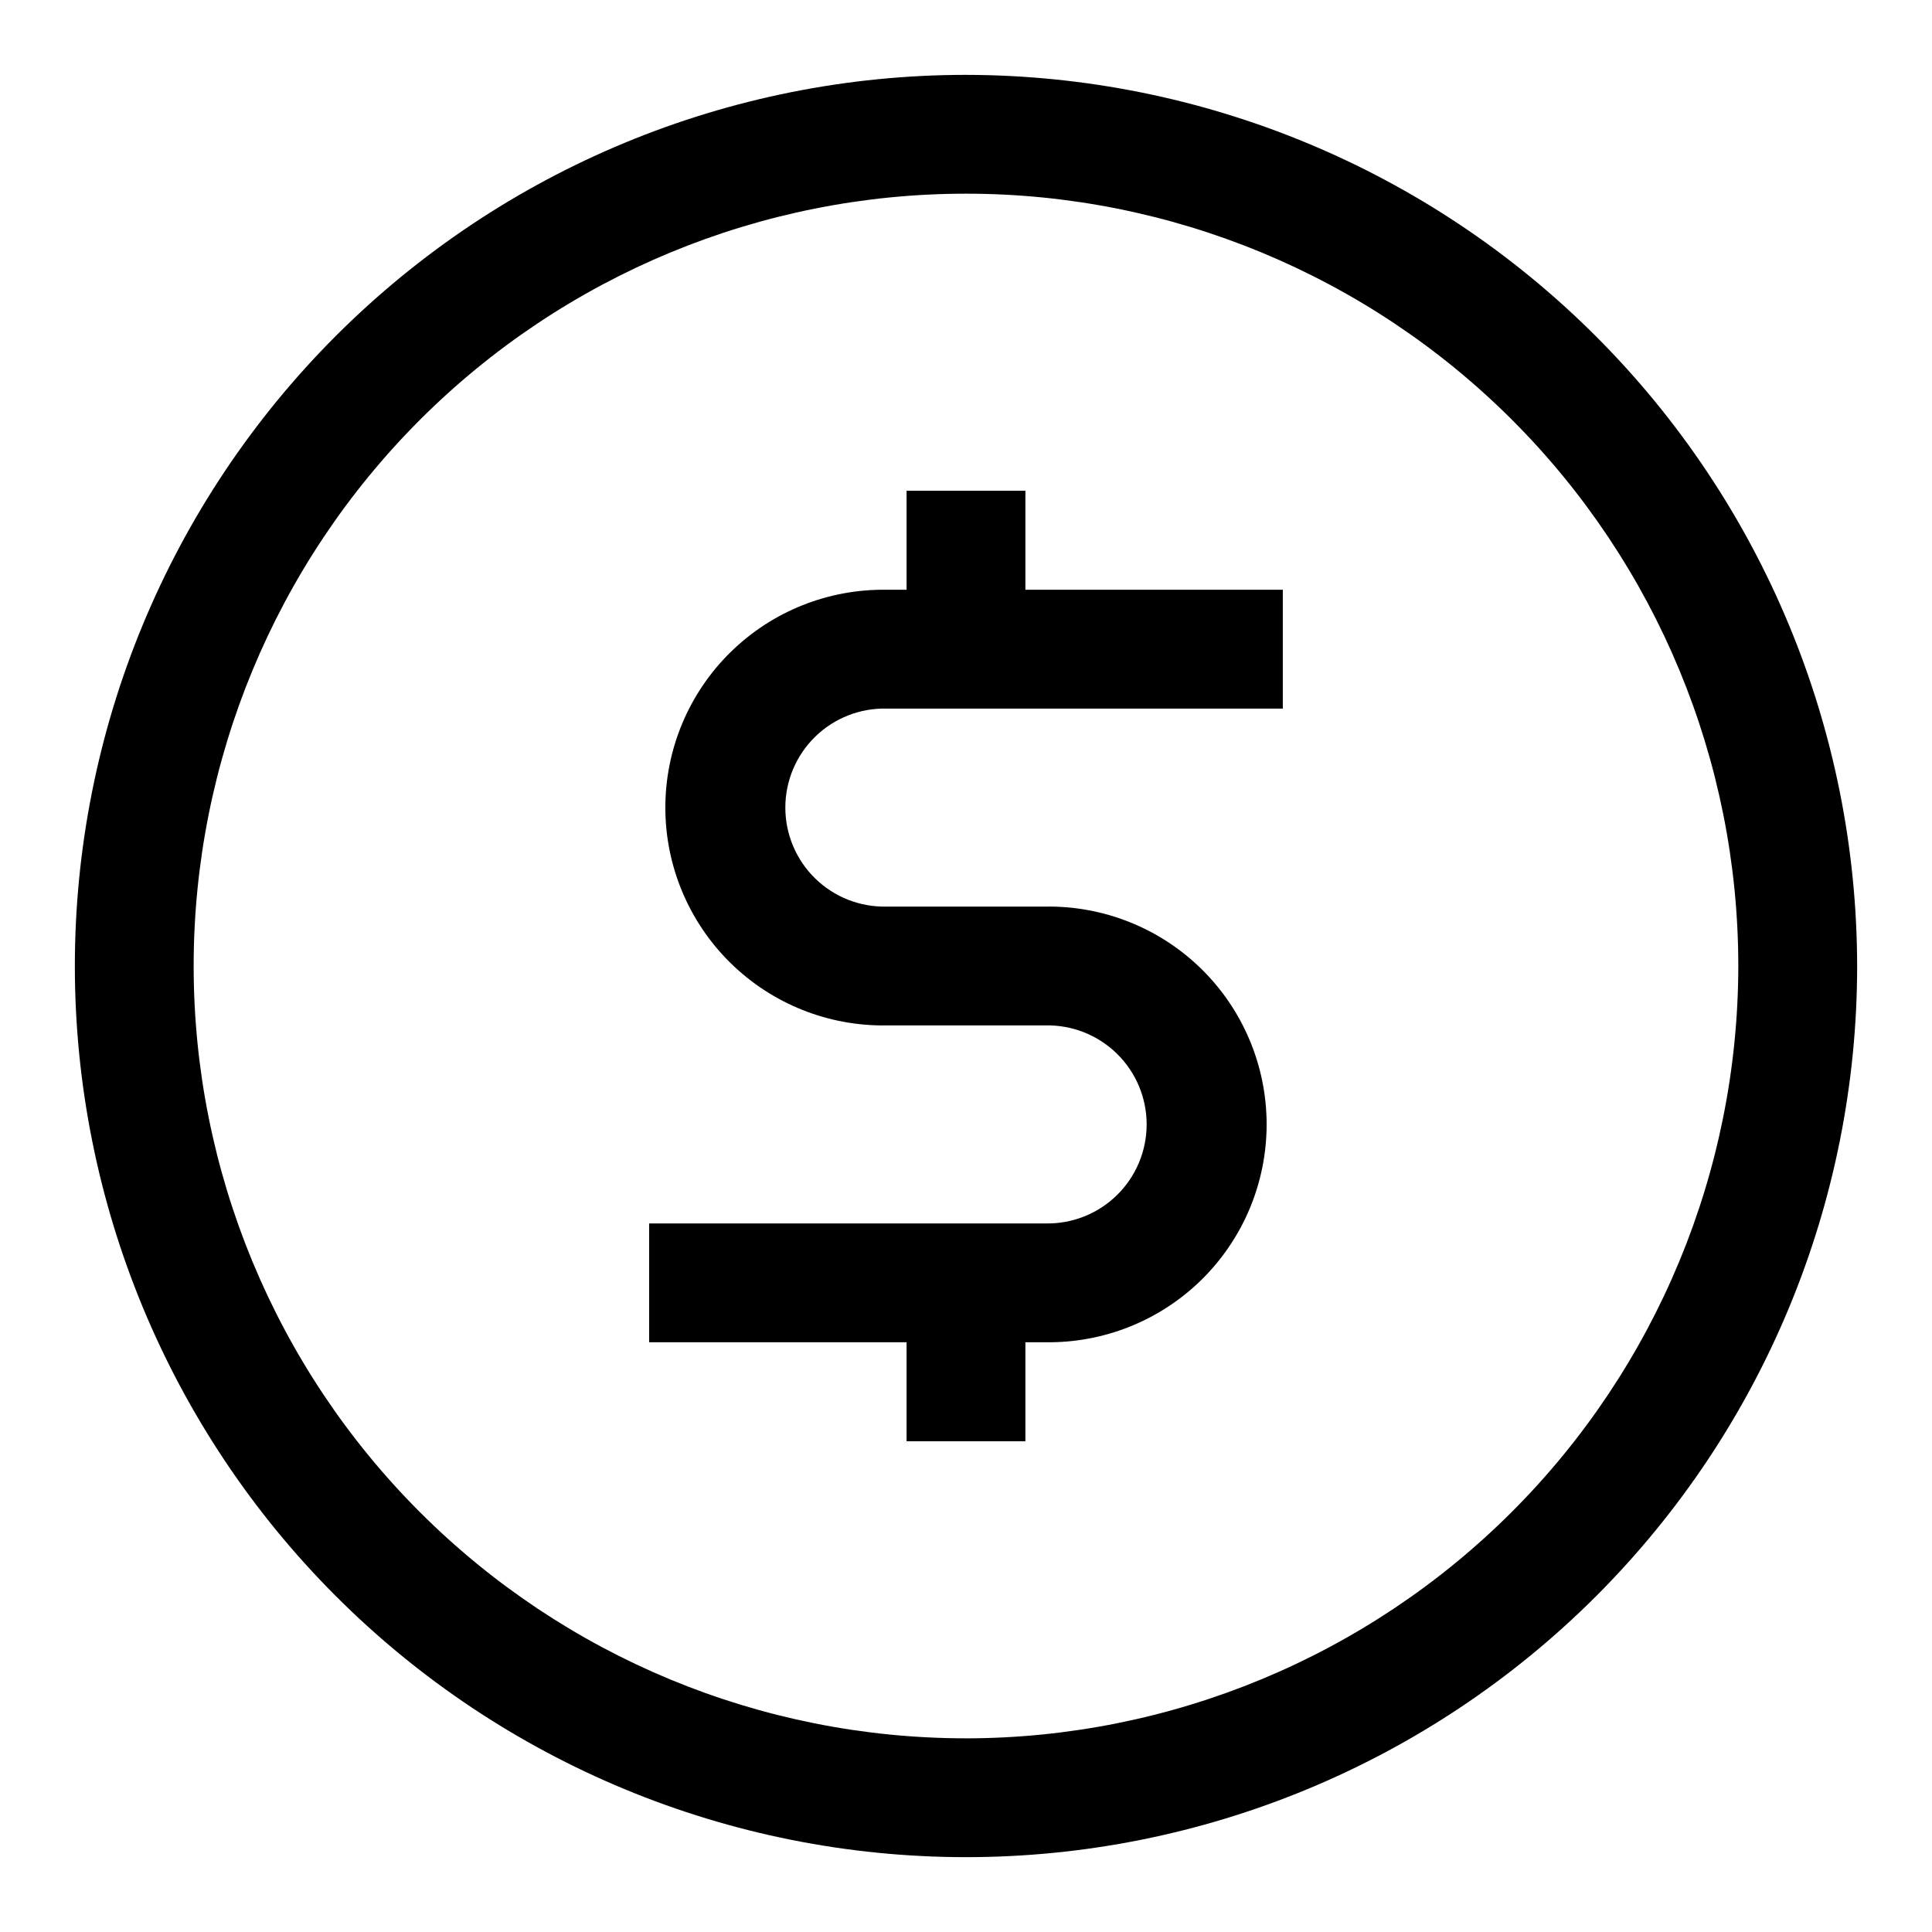 <?xml version="1.0" encoding="UTF-8"?>
<!-- The Best Svg Icon site in the world: iconSvg.co, Visit us! https://iconsvg.co -->
<svg fill="#000000" width="800px" height="800px" version="1.1" viewBox="144 144 512 512" xmlns="http://www.w3.org/2000/svg">
 <g>
  <path d="m400 163.84c-62.637 0-122.7 24.883-166.99 69.172-44.289 44.289-69.172 104.36-69.172 166.99 0 62.633 24.883 122.7 69.172 166.99 44.289 44.289 104.36 69.172 166.99 69.172 62.633 0 122.7-24.883 166.99-69.172 44.289-44.289 69.172-104.36 69.172-166.99-0.07-62.613-24.977-122.64-69.25-166.91-44.273-44.273-104.3-69.176-166.91-69.25zm0 440.83v0.004c-54.285 0-106.34-21.562-144.73-59.949-38.383-38.383-59.949-90.441-59.949-144.72 0-54.285 21.566-106.34 59.949-144.73 38.383-38.383 90.441-59.949 144.73-59.949 54.281 0 106.34 21.566 144.72 59.949 38.387 38.383 59.949 90.441 59.949 144.73-0.062 54.262-21.648 106.29-60.016 144.66-38.371 38.367-90.395 59.953-144.66 60.016z"/>
  <path d="m415.74 274.05h-31.488v26.246h-5.242c-15.477-0.258-30.406 5.711-41.438 16.566-11.035 10.852-17.25 25.68-17.25 41.156s6.215 30.309 17.25 41.16c11.031 10.855 25.961 16.824 41.438 16.566h41.973c7.07-0.172 13.91 2.516 18.973 7.453 5.062 4.941 7.918 11.711 7.918 18.785 0 7.07-2.856 13.844-7.918 18.785-5.062 4.938-11.902 7.625-18.973 7.453h-104.95v31.488h68.219v26.242h31.488v-26.242h5.242c15.477 0.254 30.406-5.715 41.441-16.566 11.031-10.855 17.246-25.684 17.246-41.16 0-15.477-6.215-30.305-17.246-41.16-11.035-10.852-25.965-16.82-41.441-16.566h-41.973c-7.07 0.172-13.91-2.512-18.973-7.453-5.062-4.938-7.914-11.711-7.914-18.785 0-7.07 2.852-13.844 7.914-18.781 5.062-4.941 11.902-7.629 18.973-7.453h104.95v-31.488h-68.219z"/>
 </g>
</svg>